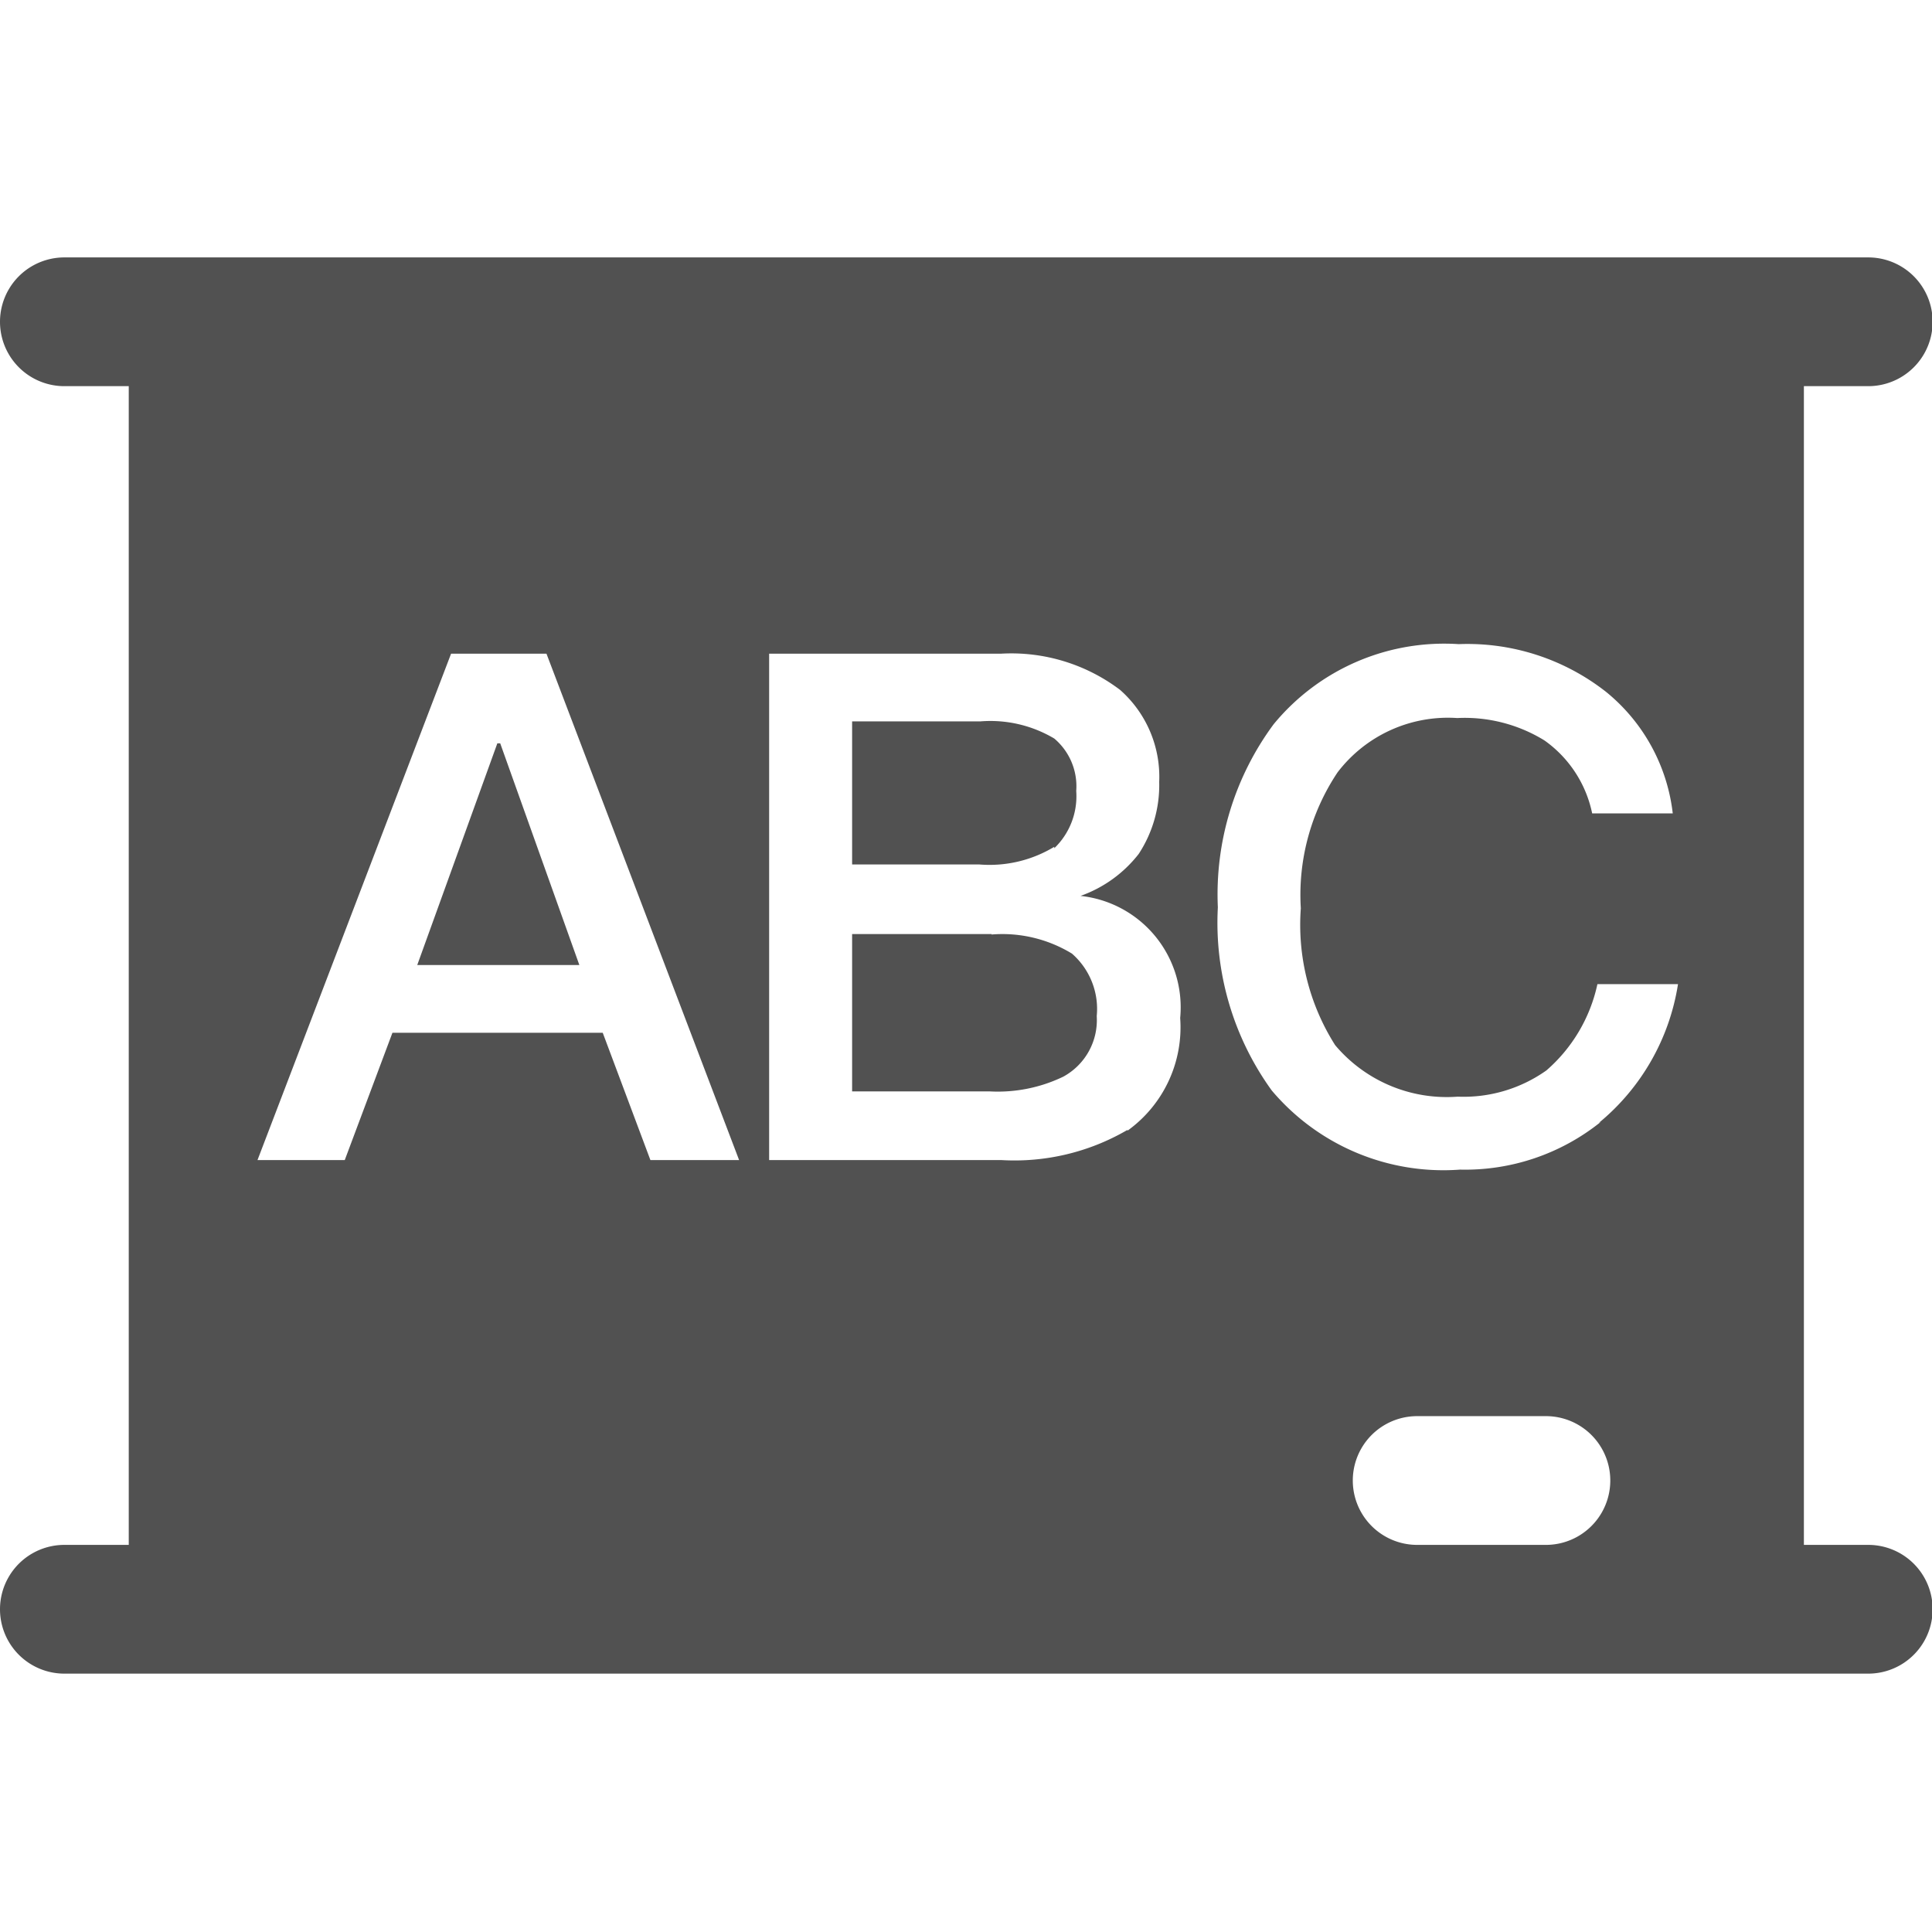 <svg t="1714638553285" class="icon" viewBox="0 0 1396 1024" version="1.1" xmlns="http://www.w3.org/2000/svg" p-id="4291" width="128" height="128"><path d="M1349.943 930.283h-46.514V93.028h46.514a46.514 46.514 0 1 0 0-93.028H46.514a46.514 46.514 0 0 0 0 93.028H93.028V930.283H46.514a46.514 46.514 0 0 0 0 93.028h1303.429a46.514 46.514 0 0 0 0-93.028z m-879.978-278.051l-34.455-91.995H283.564l-34.455 91.995H186.057L325.943 286.32h68.91l139.198 365.911z m344.549-21.707a161.938 161.938 0 0 1-90.961 21.707h-167.795V286.32H723.553a130.24 130.24 0 0 1 85.793 26.186 83.725 83.725 0 0 1 28.253 66.498 90.616 90.616 0 0 1-14.816 52.027 92.339 92.339 0 0 1-42.035 30.32 80.969 80.969 0 0 1 72.011 88.205 91.995 91.995 0 0 1-37.9 81.314z m302.514 299.758h-93.028a46.514 46.514 0 0 1 0-93.028h93.028a46.514 46.514 0 0 1 0 93.028z m39.623-305.615a156.425 156.425 0 0 1-101.642 34.455 162.283 162.283 0 0 1-136.097-57.195 206.729 206.729 0 0 1-38.934-132.307 206.729 206.729 0 0 1 40.312-132.307 159.526 159.526 0 0 1 133.685-57.884 162.283 162.283 0 0 1 106.466 34.455 132.651 132.651 0 0 1 48.237 87.86h-58.229a85.793 85.793 0 0 0-34.455-52.716 109.911 109.911 0 0 0-63.052-16.194 100.264 100.264 0 0 0-86.482 39.279 159.182 159.182 0 0 0-26.53 98.197 162.283 162.283 0 0 0 24.808 98.886 105.432 105.432 0 0 0 88.549 37.211 103.365 103.365 0 0 0 64.086-18.95 114.39 114.39 0 0 0 36.867-62.363h58.229a162.283 162.283 0 0 1-57.195 100.264z" fill="#515151" p-id="4292"></path><path d="M359.365 351.096l-57.884 160.215h117.147l-57.195-160.215z m357.297 137.82h-100.953v113.701h99.575a108.878 108.878 0 0 0 53.061-10.681 46.514 46.514 0 0 0 24.118-43.758 53.061 53.061 0 0 0-17.917-45.136 96.474 96.474 0 0 0-58.229-13.782z m45.136-62.019a52.027 52.027 0 0 0 15.849-41.346 45.136 45.136 0 0 0-15.849-37.9 90.272 90.272 0 0 0-53.405-12.404h-92.684v103.365h91.65a90.272 90.272 0 0 0 54.439-12.748z" fill="#515151" p-id="4293"></path></svg>